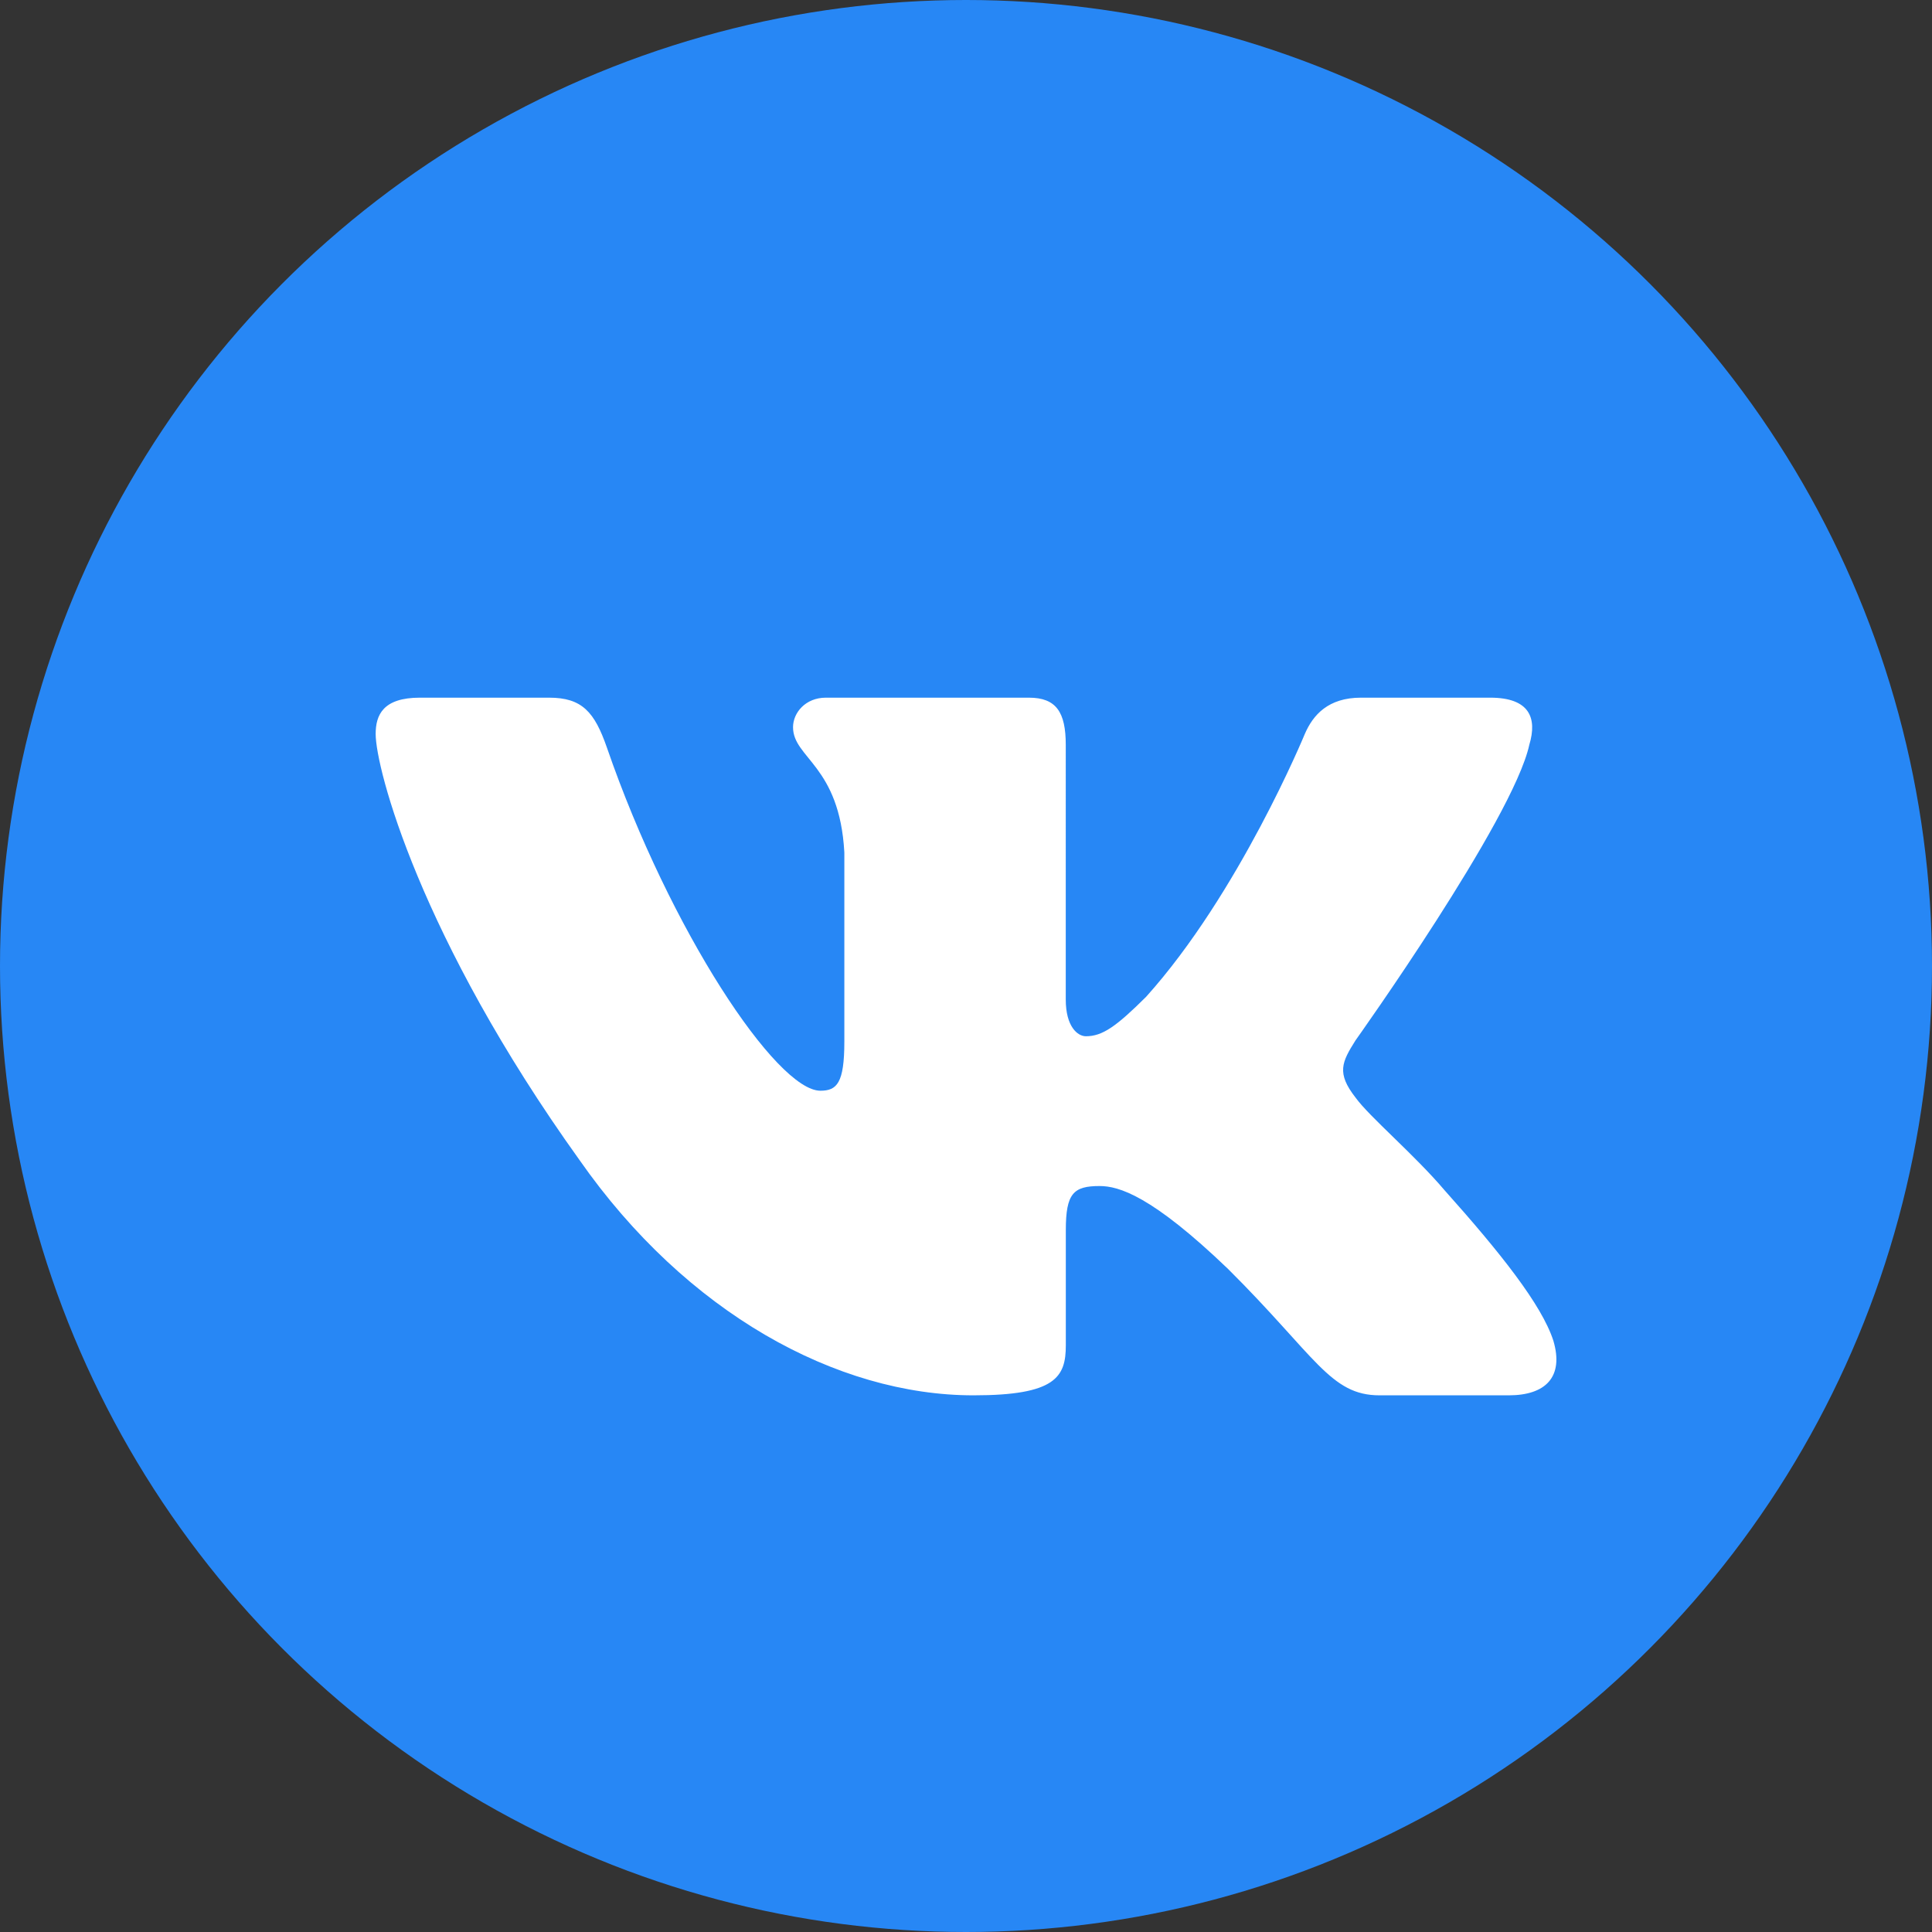 <svg width="36" height="36" fill="none" xmlns="http://www.w3.org/2000/svg"><rect width="100%" height="100%" fill="#333333" stroke="none"/><circle cx="18" cy="18" r="18" fill="#2787F5"/><path fill-rule="evenodd" clip-rule="evenodd" d="M10.232 13H7.825c-.687 0-.825.322-.825.677 0 .635.816 3.78 3.8 7.941C12.787 24.46 15.59 26 18.14 26c1.53 0 1.72-.342 1.72-.931V22.92c0-.684.144-.82.629-.82.357 0 .969.177 2.396 1.547C24.518 25.272 24.787 26 25.706 26h2.406c.688 0 1.032-.342.833-1.017-.217-.673-.996-1.65-2.03-2.807-.56-.66-1.402-1.37-1.657-1.725-.357-.457-.255-.66 0-1.065 0 0 2.932-4.11 3.238-5.506.153-.507 0-.88-.728-.88H25.36c-.611 0-.894.322-1.047.677 0 0-1.223 2.969-2.957 4.897-.561.558-.816.735-1.122.735-.153 0-.375-.177-.375-.684V13.88c0-.609-.177-.88-.687-.88h-3.783c-.382 0-.612.283-.612.55 0 .578.867.71.956 2.334v3.527c0 .773-.14.913-.446.913-.816 0-2.8-2.981-3.978-6.393-.23-.663-.462-.931-1.077-.931z" fill="#fff"/></svg>